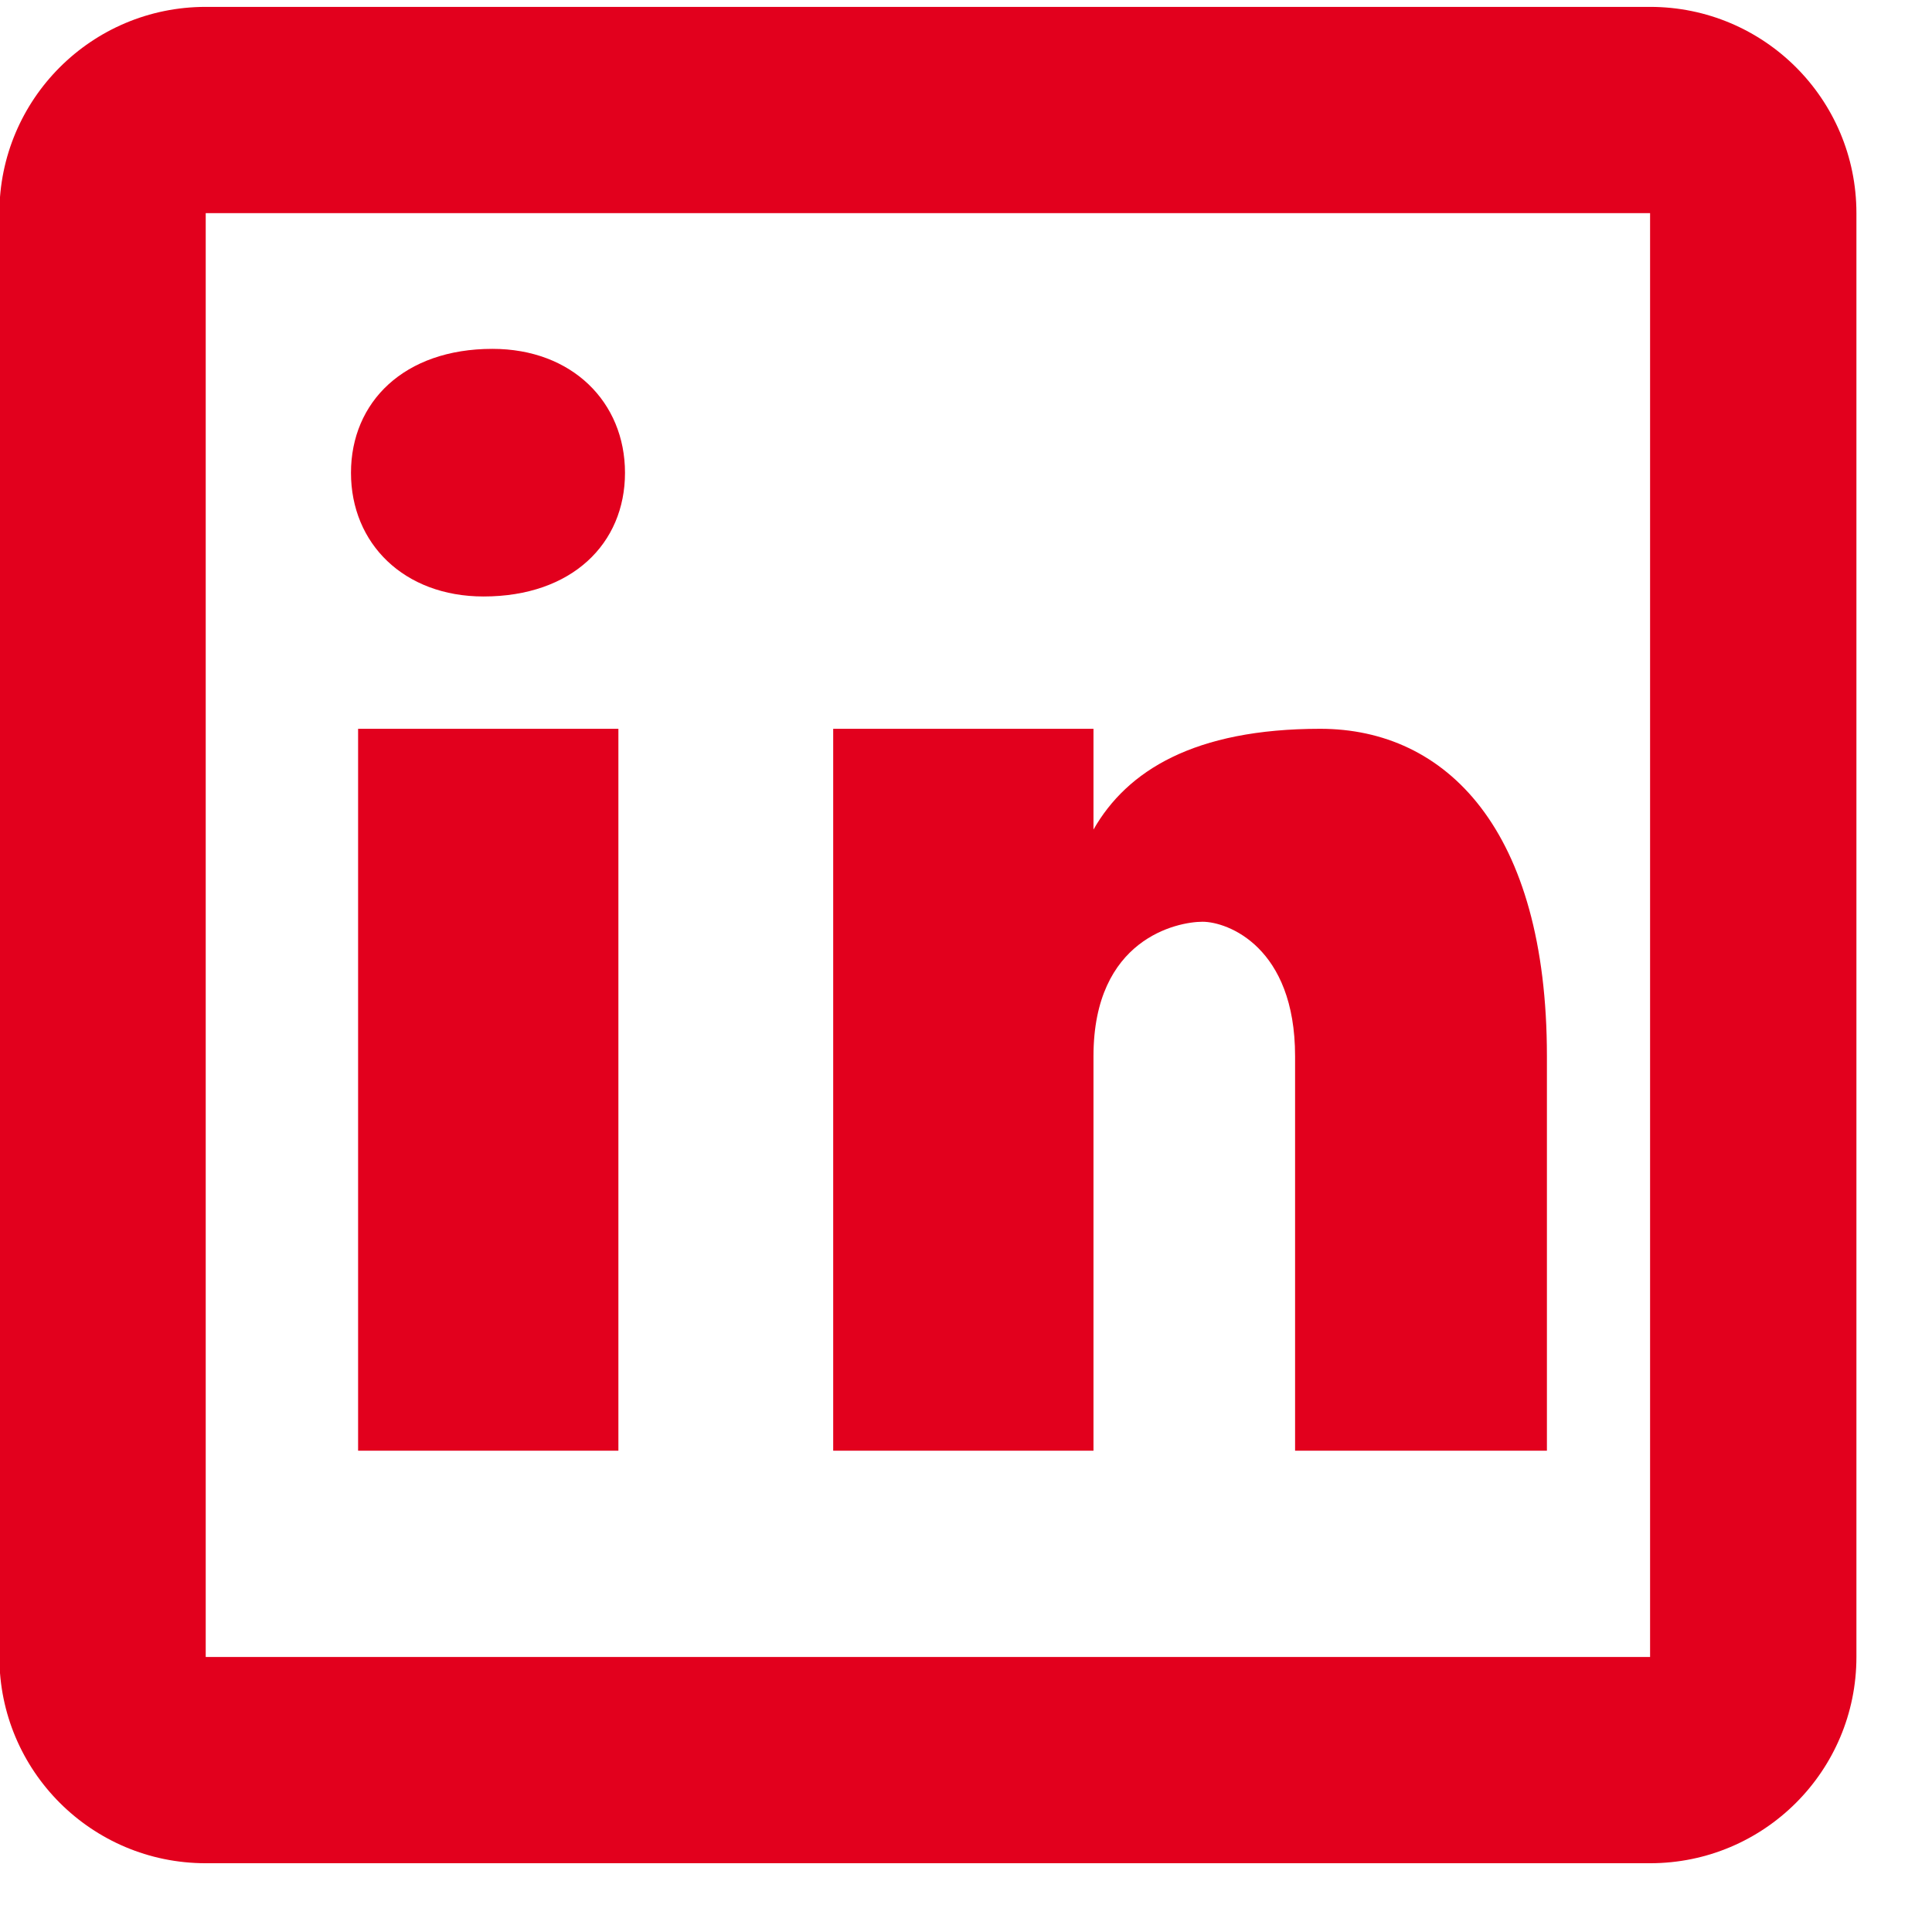 <svg xmlns="http://www.w3.org/2000/svg" xmlns:xlink="http://www.w3.org/1999/xlink" xmlns:serif="http://www.serif.com/" width="100%" height="100%" viewBox="0 0 25 25" xml:space="preserve" style="fill-rule:evenodd;clip-rule:evenodd;stroke-linejoin:round;stroke-miterlimit:2;">    <g transform="matrix(1,0,0,1,-9623.64,-1228.88)">        <g transform="matrix(1,0,0,3.118,9517.2,0)">            <g transform="matrix(1.335,0,0,0.428,102.427,392.869)">                <path d="M5,3C3.895,3 3,3.895 3,5L3,19C3,20.105 3.895,21 5,21L19,21C20.105,21 21,20.105 21,19L21,5C21,3.895 20.105,3 19,3L5,3ZM5,5L19,5L19,19L5,19L5,5ZM7.779,6.316C6.922,6.316 6.408,6.832 6.408,7.518C6.408,8.204 6.922,8.717 7.693,8.717C8.55,8.717 9.064,8.204 9.064,7.518C9.064,6.832 8.55,6.316 7.779,6.316ZM6.477,10L6.477,17L9,17L9,10L6.477,10ZM11.082,10L11.082,17L13.605,17L13.605,13.174C13.605,12.035 14.418,11.871 14.662,11.871C14.906,11.871 15.559,12.116 15.559,13.174L15.559,17L18,17L18,13.174C18,10.977 17.024,10 15.803,10C14.582,10 13.93,10.407 13.605,10.977L13.605,10L11.082,10Z" style="fill:rgb(226,0,29);fill-rule:nonzero;"></path>            </g>        </g>    </g></svg>